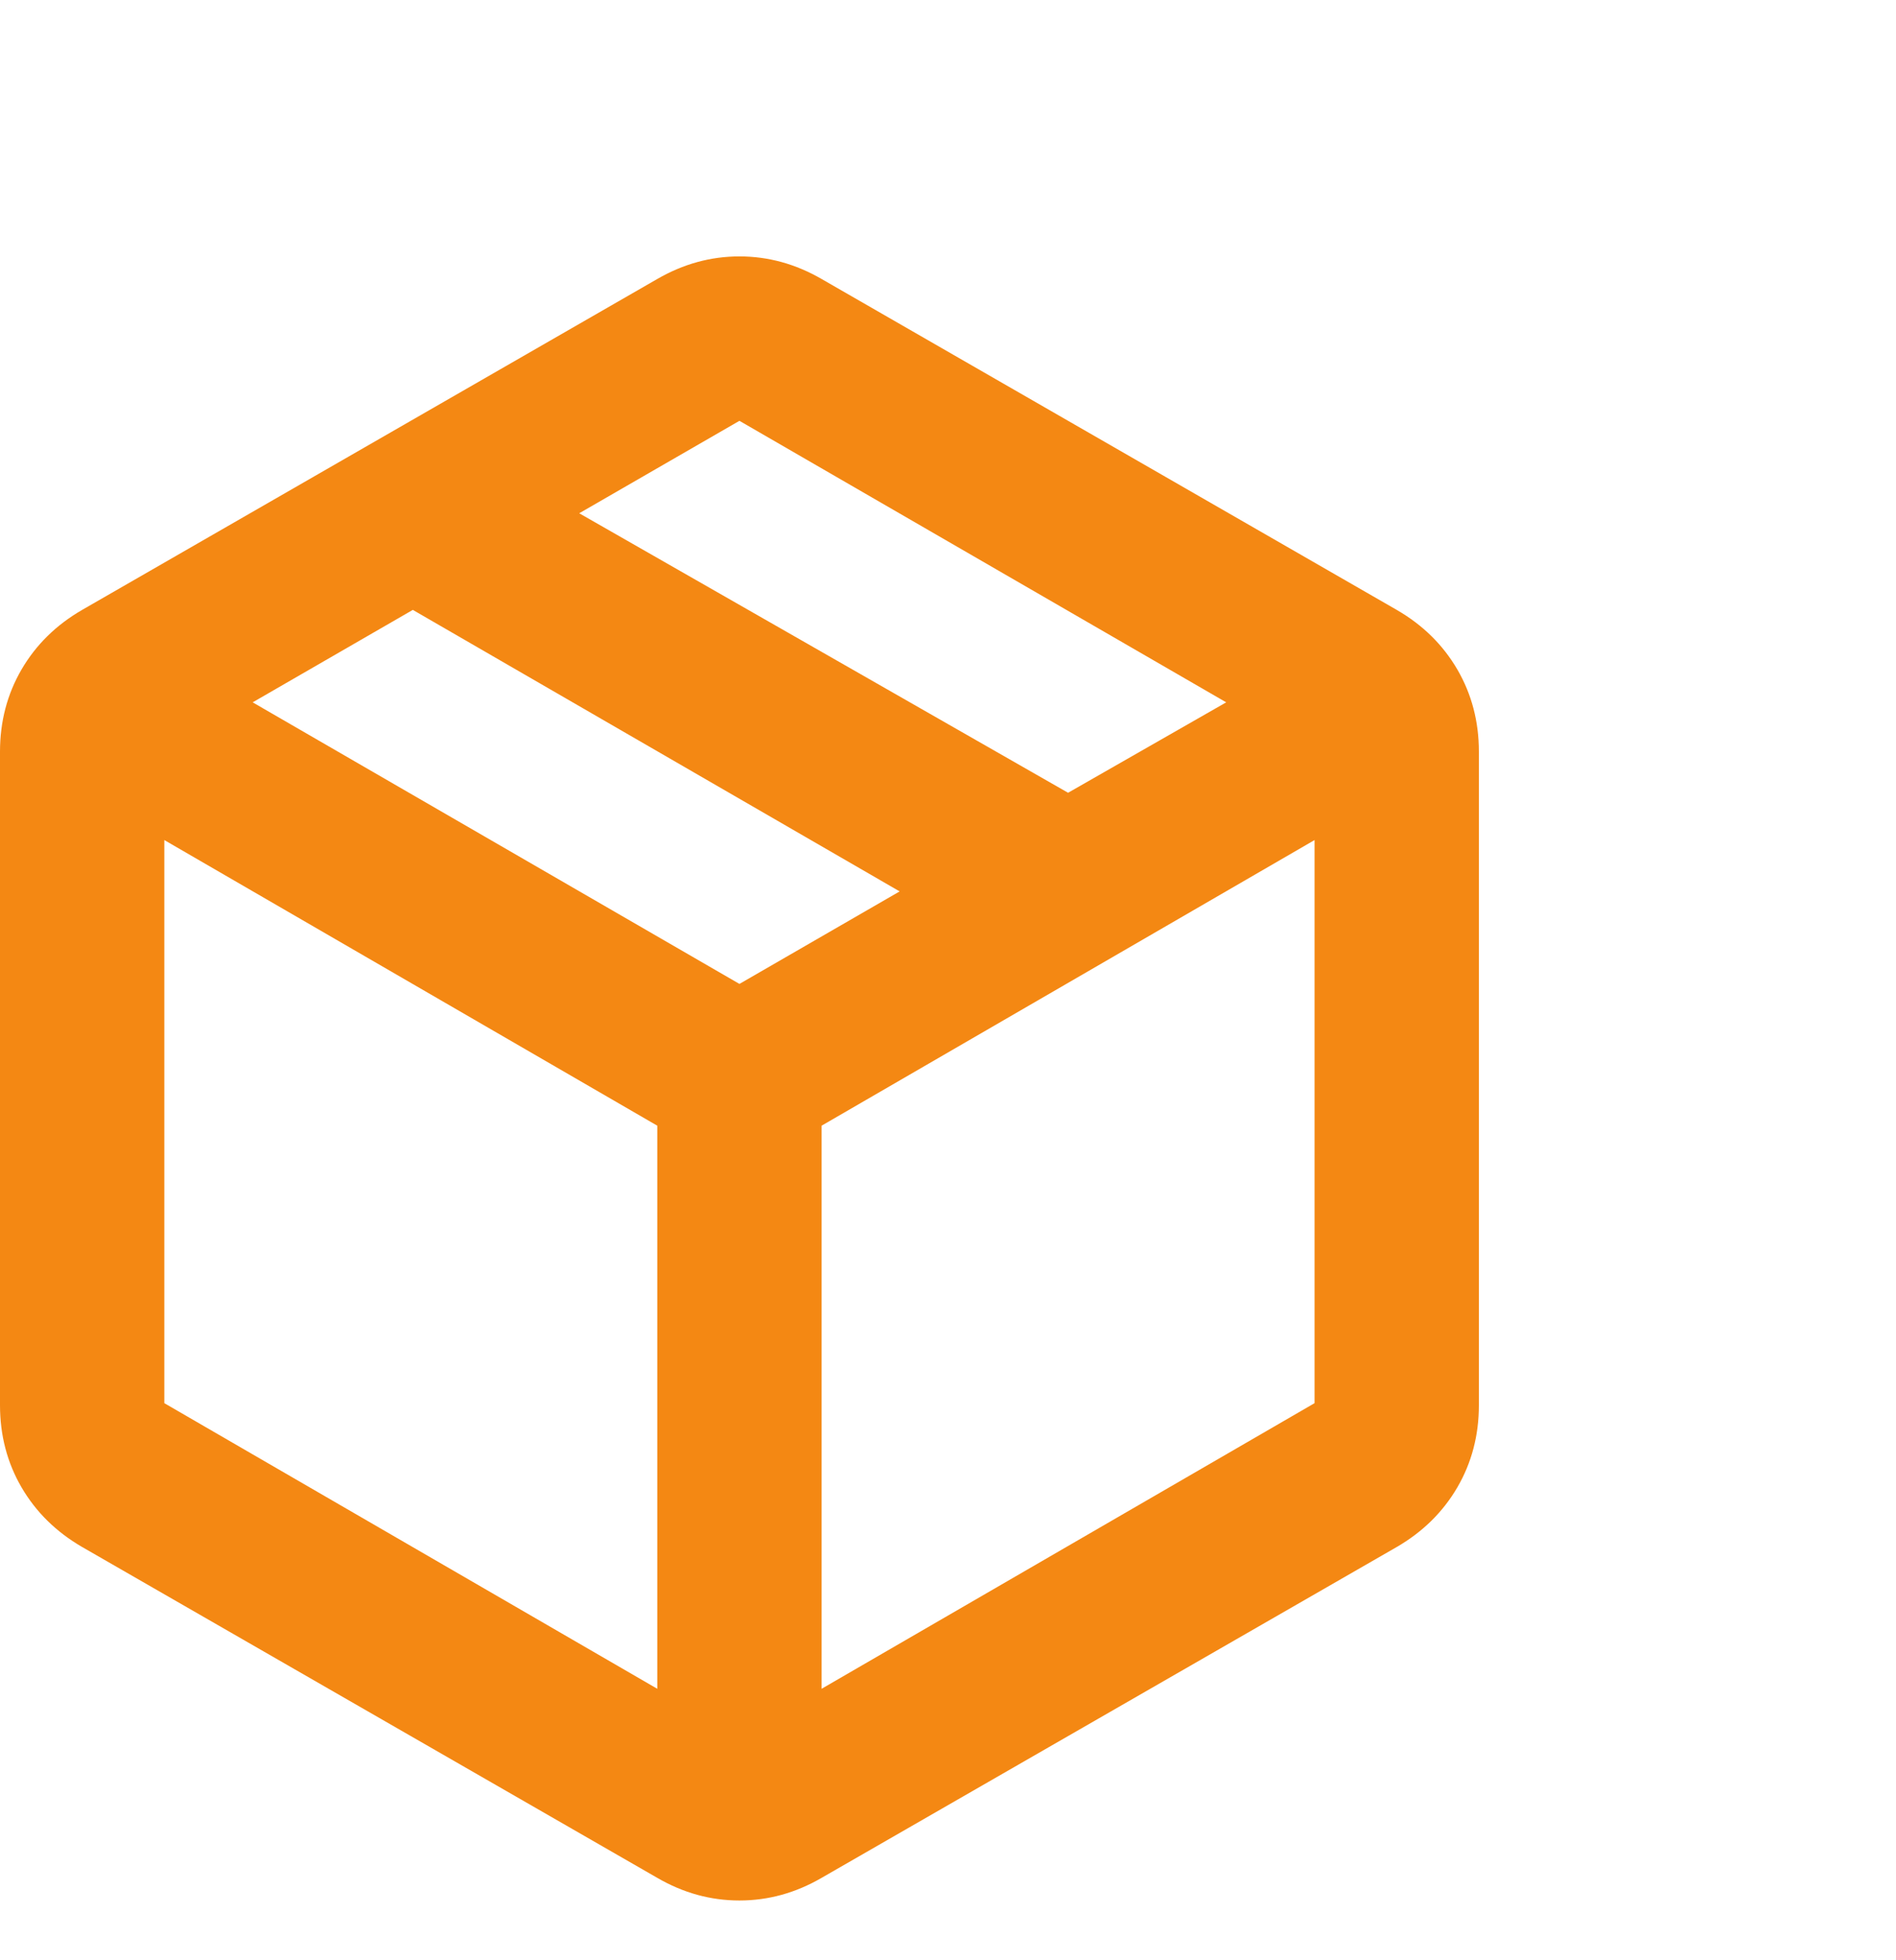 <svg xmlns="http://www.w3.org/2000/svg" fill="none" viewBox="0 0 30 31" height="31" width="30">
<path fill="#F48813" d="M10.4 26.707V17.802L2.6 13.285V22.19L10.4 26.707ZM13 26.707L20.8 22.19V13.285L13 17.802V26.707ZM10.4 29.697L1.3 24.465C0.888 24.226 0.569 23.912 0.341 23.522C0.114 23.132 0 22.699 0 22.222V11.887C0 11.411 0.114 10.977 0.341 10.587C0.569 10.197 0.888 9.883 1.3 9.645L10.4 4.412C10.812 4.174 11.245 4.055 11.7 4.055C12.155 4.055 12.588 4.174 13 4.412L22.1 9.645C22.512 9.883 22.831 10.197 23.059 10.587C23.286 10.977 23.4 11.411 23.4 11.887V22.222C23.4 22.699 23.286 23.132 23.059 23.522C22.831 23.912 22.512 24.226 22.1 24.465L13 29.697C12.588 29.936 12.155 30.055 11.7 30.055C11.245 30.055 10.812 29.936 10.4 29.697ZM16.9 12.537L19.402 11.107L11.7 6.655L9.165 8.117L16.9 12.537ZM11.7 15.56L14.235 14.097L6.532 9.645L3.998 11.107L11.7 15.56Z"></path>
</svg>
